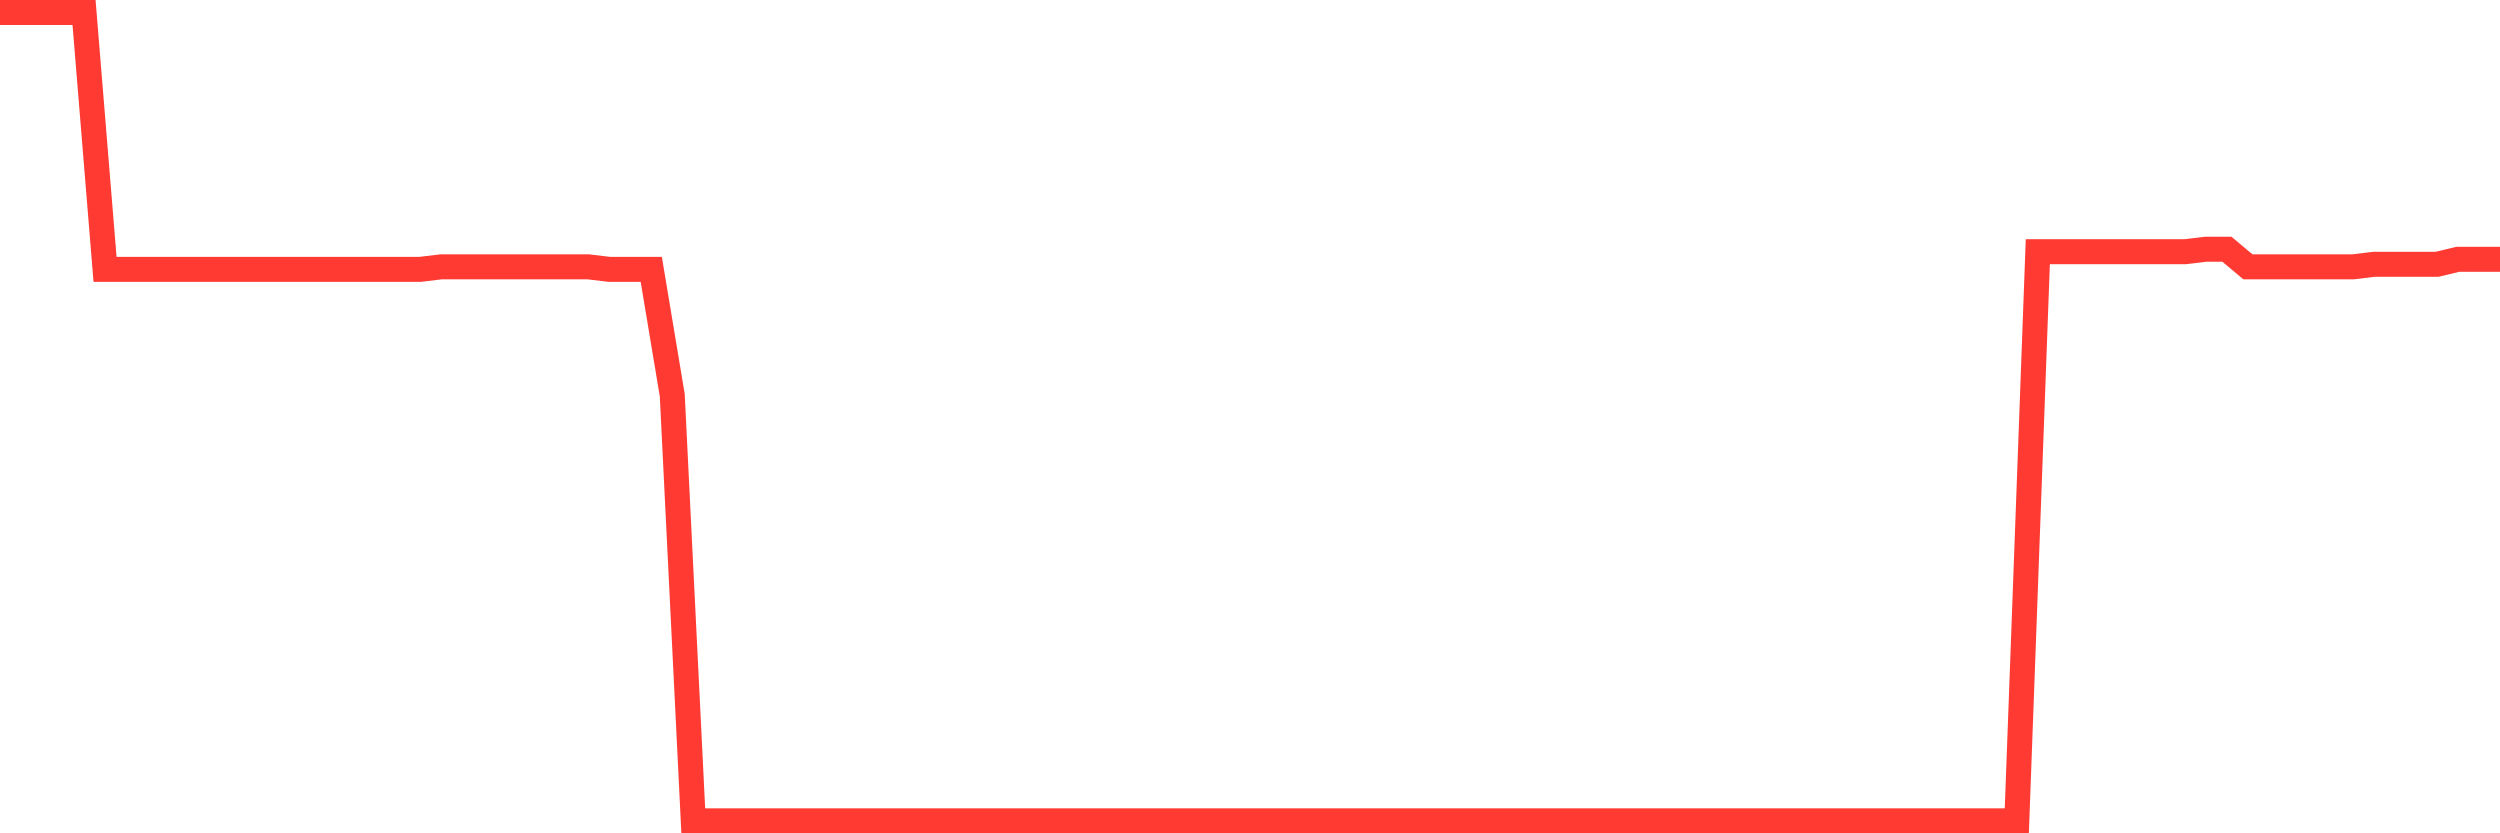 <svg
  xmlns="http://www.w3.org/2000/svg"
  xmlns:xlink="http://www.w3.org/1999/xlink"
  width="120"
  height="40"
  viewBox="0 0 120 40"
  preserveAspectRatio="none"
>
  <polyline
    points="0,0.6 1.008,0.6 2.017,0.6 3.025,0.6 4.034,0.6 5.042,12.929 6.05,12.929 7.059,12.929 8.067,12.929 9.076,12.929 10.084,12.929 11.092,12.929 12.101,12.929 13.109,12.929 14.118,12.929 15.126,12.929 16.134,12.929 17.143,12.929 18.151,12.929 19.16,12.929 20.168,12.929 21.176,12.808 22.185,12.808 23.193,12.808 24.202,12.808 25.21,12.808 26.218,12.808 27.227,12.808 28.235,12.808 29.244,12.929 30.252,12.929 31.261,12.929 32.269,18.973 33.277,39.4 34.286,39.4 35.294,39.4 36.303,39.4 37.311,39.4 38.319,39.4 39.328,39.4 40.336,39.4 41.345,39.4 42.353,39.4 43.361,39.4 44.37,39.4 45.378,39.4 46.387,39.4 47.395,39.4 48.403,39.4 49.412,39.4 50.42,39.4 51.429,39.4 52.437,39.4 53.445,39.4 54.454,39.4 55.462,39.4 56.471,39.4 57.479,39.4 58.487,39.4 59.496,39.4 60.504,39.4 61.513,39.4 62.521,39.4 63.529,39.4 64.538,39.4 65.546,39.4 66.555,39.4 67.563,39.4 68.571,39.4 69.58,39.4 70.588,39.4 71.597,39.4 72.605,39.4 73.613,39.4 74.622,39.4 75.63,39.4 76.639,39.4 77.647,39.4 78.655,39.4 79.664,39.4 80.672,39.4 81.681,39.4 82.689,39.4 83.697,39.4 84.706,39.4 85.714,39.4 86.723,39.4 87.731,39.4 88.739,39.4 89.748,39.4 90.756,39.4 91.765,39.4 92.773,39.4 93.782,39.4 94.79,39.4 95.798,39.4 96.807,39.4 97.815,12.083 98.824,12.083 99.832,12.083 100.84,12.083 101.849,12.083 102.857,12.083 103.866,12.083 104.874,12.083 105.882,11.962 106.891,11.962 107.899,12.808 108.908,12.808 109.916,12.808 110.924,12.808 111.933,12.808 112.941,12.808 113.95,12.687 114.958,12.687 115.966,12.687 116.975,12.687 117.983,12.445 118.992,12.445 120,12.445"
    fill="none"
    stroke="#ff3a33"
    stroke-width="1.2"
  >
  </polyline>
</svg>